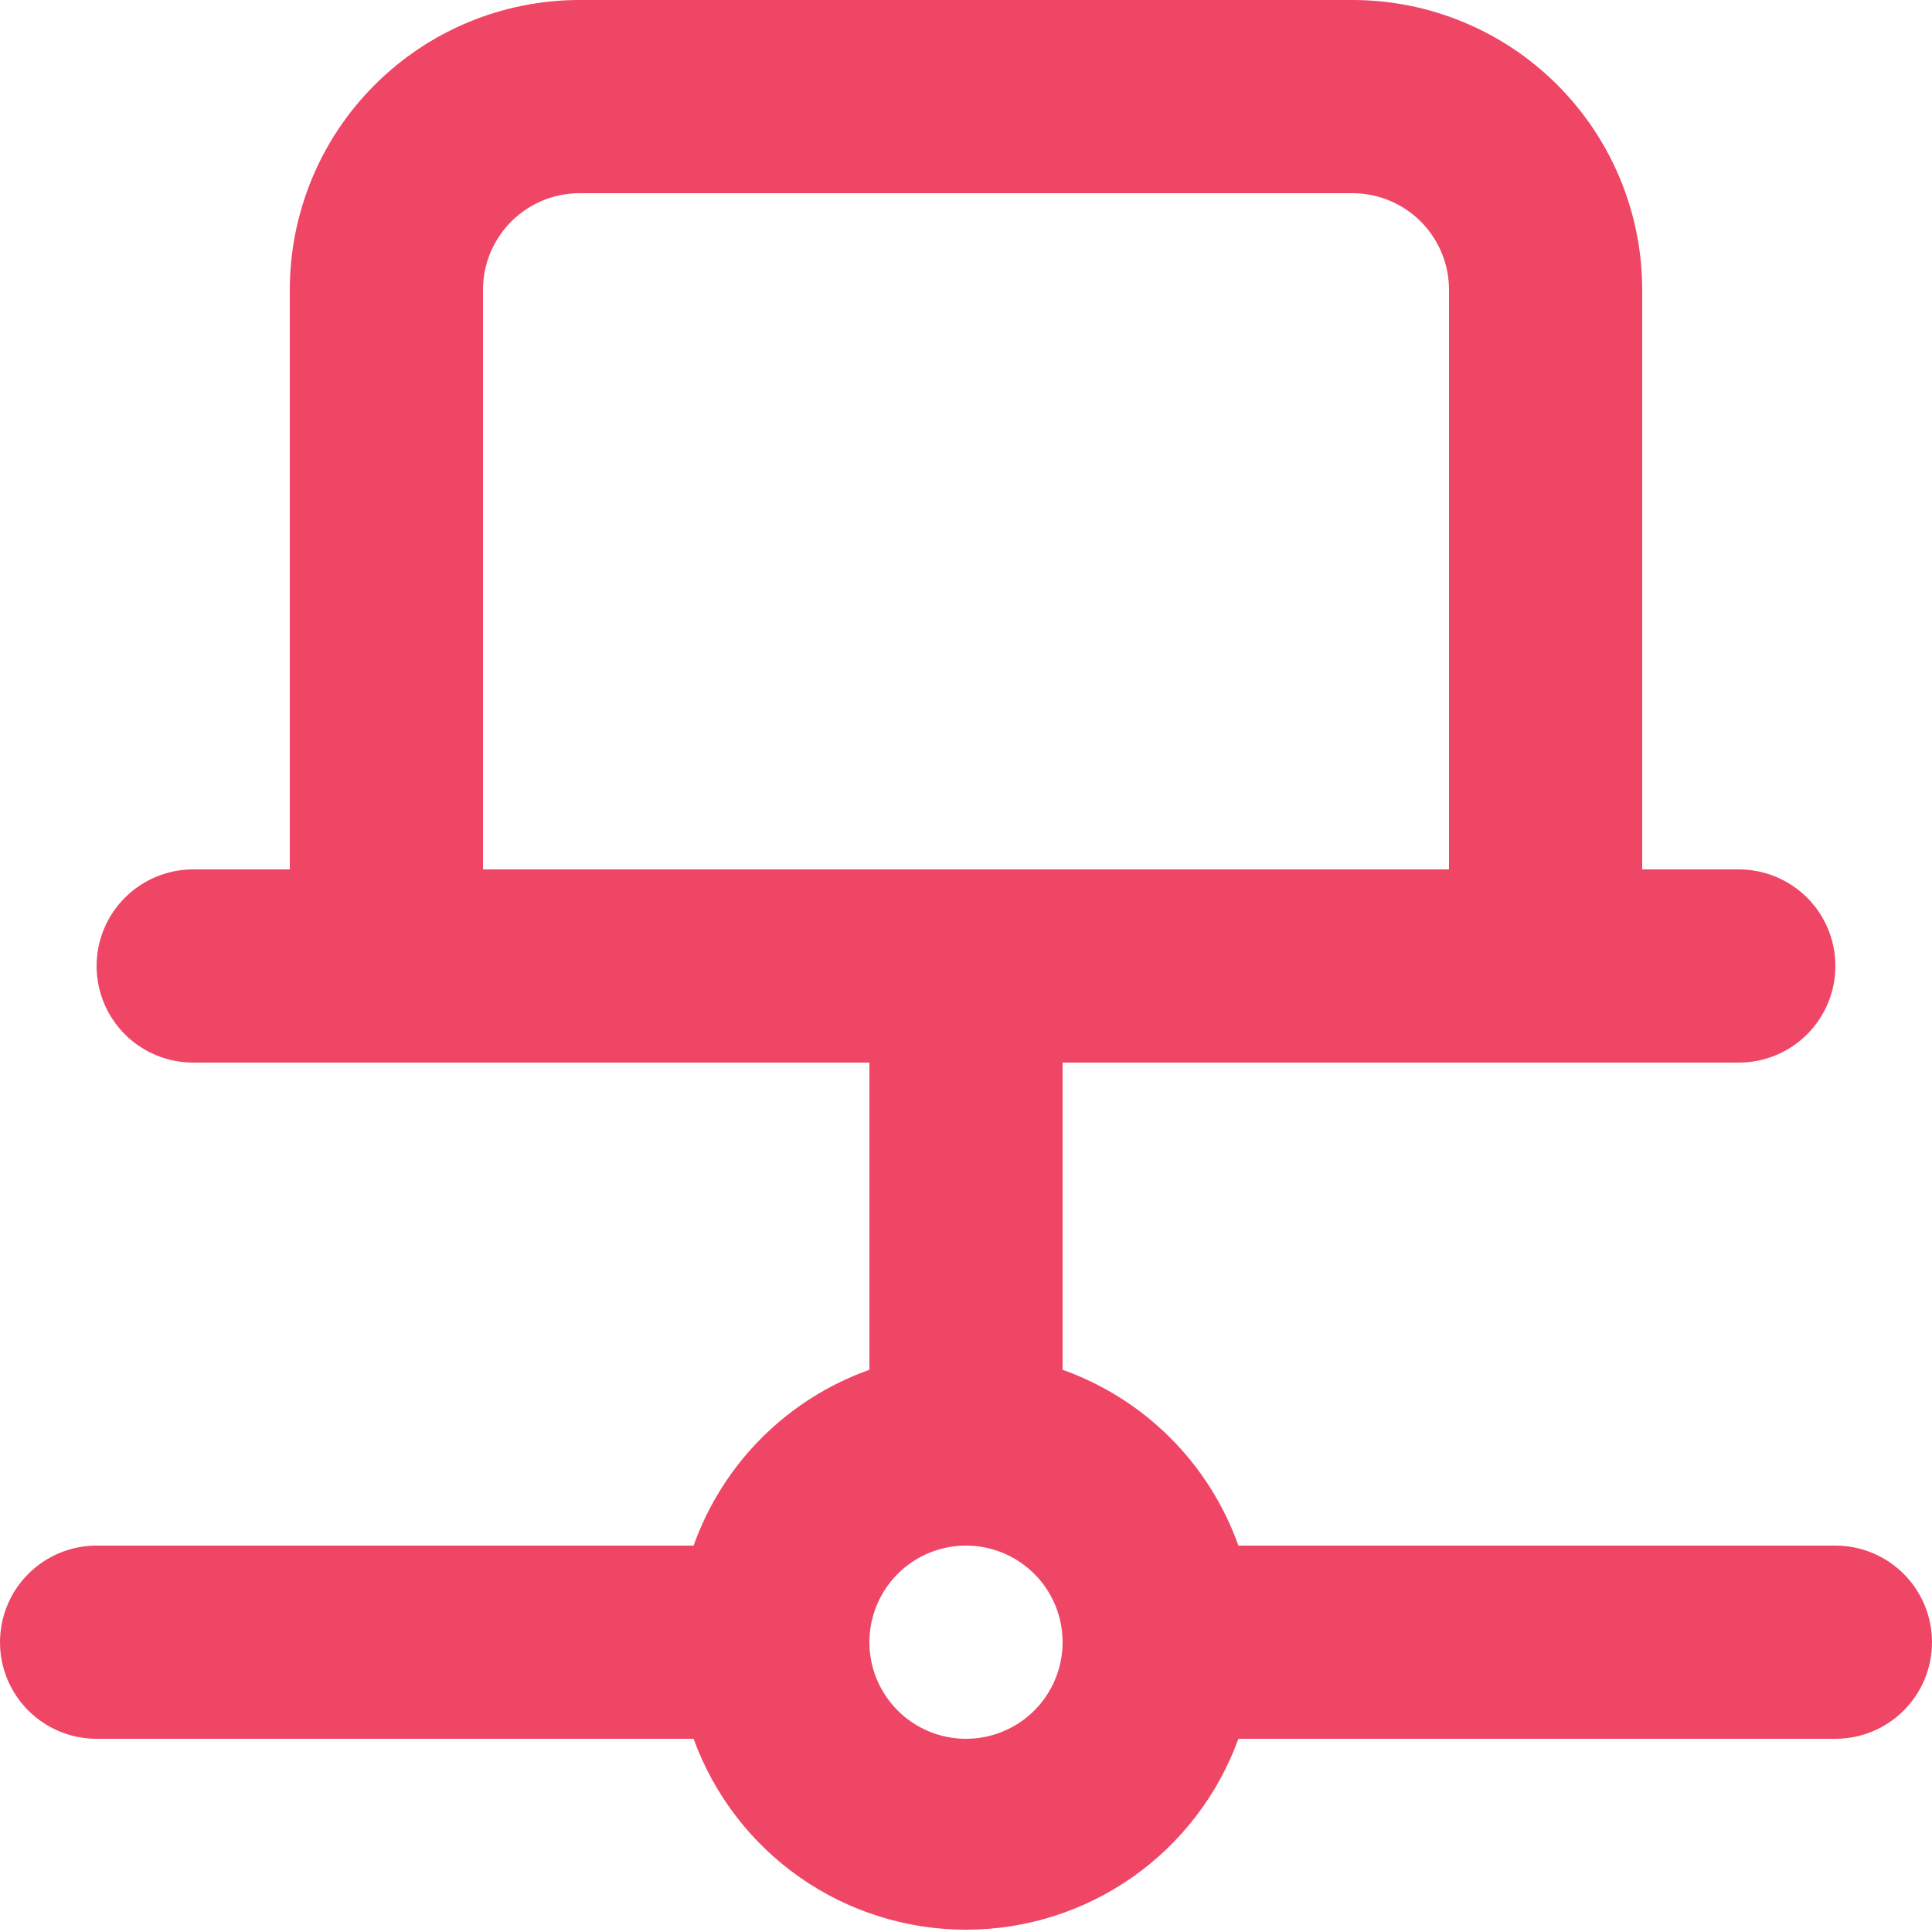 <svg width="50" height="50" viewBox="0 0 50 50" fill="none" xmlns="http://www.w3.org/2000/svg">
<path d="M47.5 40H32.05C31.677 38.952 31.075 37.999 30.288 37.212C29.501 36.425 28.549 35.823 27.5 35.45V27.5H45C45.663 27.5 46.299 27.237 46.768 26.768C47.237 26.299 47.5 25.663 47.5 25C47.5 24.337 47.237 23.701 46.768 23.232C46.299 22.763 45.663 22.5 45 22.5H42.5V7.5C42.5 5.511 41.71 3.603 40.303 2.197C38.897 0.79 36.989 0 35 0H15C13.011 0 11.103 0.79 9.697 2.197C8.29 3.603 7.5 5.511 7.5 7.5V22.5H5C4.337 22.5 3.701 22.763 3.232 23.232C2.763 23.701 2.5 24.337 2.5 25C2.5 25.663 2.763 26.299 3.232 26.768C3.701 27.237 4.337 27.5 5 27.5H22.5V35.45C21.451 35.823 20.499 36.425 19.712 37.212C18.925 37.999 18.323 38.952 17.95 40H2.5C1.837 40 1.201 40.263 0.732 40.732C0.263 41.201 0 41.837 0 42.5C0 43.163 0.263 43.799 0.732 44.268C1.201 44.737 1.837 45 2.5 45H17.95C18.476 46.448 19.434 47.699 20.695 48.583C21.957 49.467 23.46 49.941 25 49.941C26.54 49.941 28.043 49.467 29.305 48.583C30.566 47.699 31.524 46.448 32.05 45H47.5C48.163 45 48.799 44.737 49.268 44.268C49.737 43.799 50 43.163 50 42.5C50 41.837 49.737 41.201 49.268 40.732C48.799 40.263 48.163 40 47.5 40ZM12.5 22.5V7.5C12.5 6.837 12.763 6.201 13.232 5.732C13.701 5.263 14.337 5 15 5H35C35.663 5 36.299 5.263 36.768 5.732C37.237 6.201 37.5 6.837 37.5 7.5V22.5H12.5ZM25 45C24.506 45 24.022 44.853 23.611 44.579C23.2 44.304 22.88 43.913 22.69 43.457C22.501 43 22.452 42.497 22.548 42.012C22.645 41.527 22.883 41.082 23.232 40.732C23.582 40.383 24.027 40.145 24.512 40.048C24.997 39.952 25.5 40.001 25.957 40.19C26.413 40.38 26.804 40.7 27.079 41.111C27.353 41.522 27.5 42.005 27.5 42.5C27.5 43.163 27.237 43.799 26.768 44.268C26.299 44.737 25.663 45 25 45Z" fill="#EF4665"/>
</svg>
